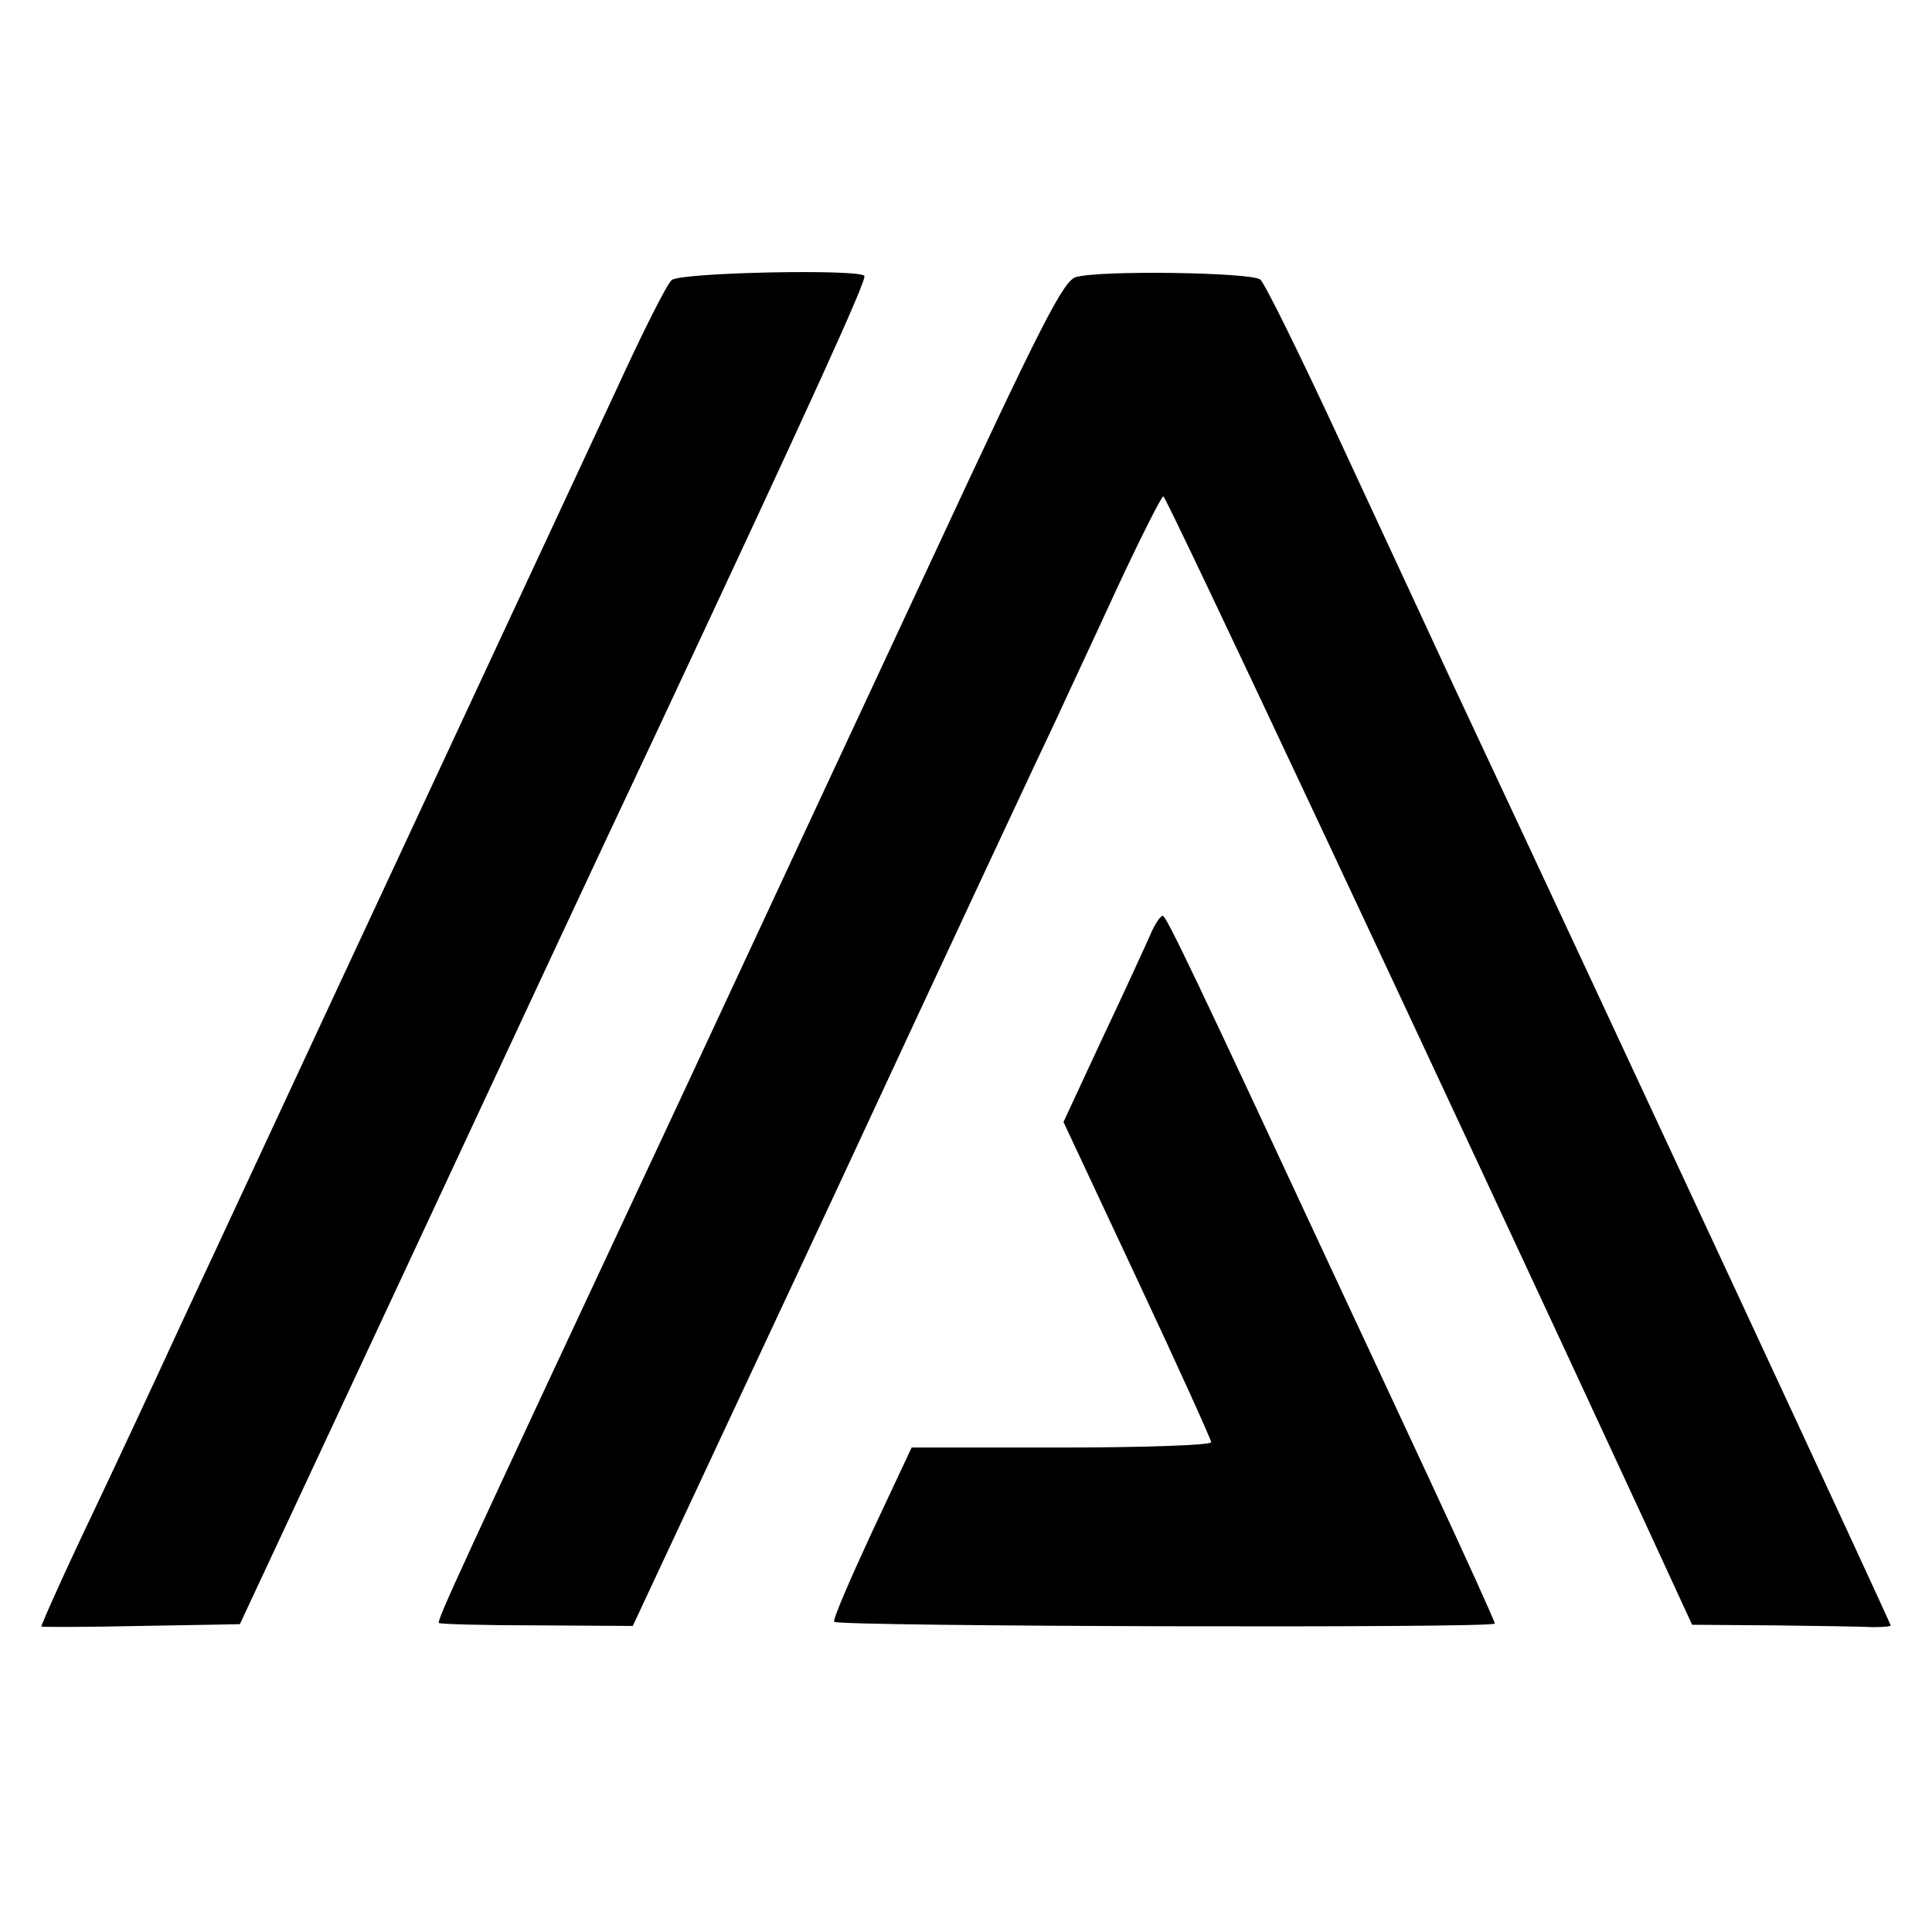 <?xml version="1.0" standalone="no"?>
<!DOCTYPE svg PUBLIC "-//W3C//DTD SVG 20010904//EN"
 "http://www.w3.org/TR/2001/REC-SVG-20010904/DTD/svg10.dtd">
<svg version="1.0" xmlns="http://www.w3.org/2000/svg"
 width="327pt" height="327pt" viewBox="0 0 327 327"
 preserveAspectRatio="xMidYMid meet">
<g transform="translate(0,327) scale(0.1,-0.1)"
fill="#000000" stroke="none">
<path d="M1137 2796 c-8 -6 -50 -90 -94 -186 -45 -96 -207 -445 -361 -775
-154 -330 -322 -692 -375 -805 -52 -113 -118 -254 -147 -315 -47 -98 -90 -194
-90 -198 0 -1 76 -1 168 1 l168 3 274 587 c257 551 307 659 431 922 267 570
356 766 352 773 -7 12 -311 6 -326 -7z"/>
<path d="M1821 2801 c-21 -6 -58 -78 -243 -476 -121 -259 -308 -661 -417 -895
-393 -840 -422 -903 -418 -907 3 -2 77 -4 166 -4 l162 -1 345 738 c189 407
357 766 373 799 15 33 61 131 101 218 40 86 76 157 79 157 5 0 443 -933 813
-1732 l82 -178 138 -1 c76 -1 152 -2 168 -3 17 0 30 1 30 3 0 4 -460 994 -740
1591 -42 91 -130 280 -195 420 -65 140 -124 260 -132 267 -16 12 -271 16 -312
4z"/>
<path d="M1947 1688 c-8 -18 -44 -97 -81 -175 l-66 -142 125 -267 c69 -147
125 -271 125 -275 0 -5 -114 -9 -253 -9 l-254 0 -68 -145 c-37 -80 -66 -147
-63 -150 8 -8 1118 -11 1118 -3 0 4 -50 114 -111 245 -61 131 -130 279 -153
328 -241 518 -292 625 -298 625 -4 0 -14 -15 -21 -32z"/>
</g>
</svg>
